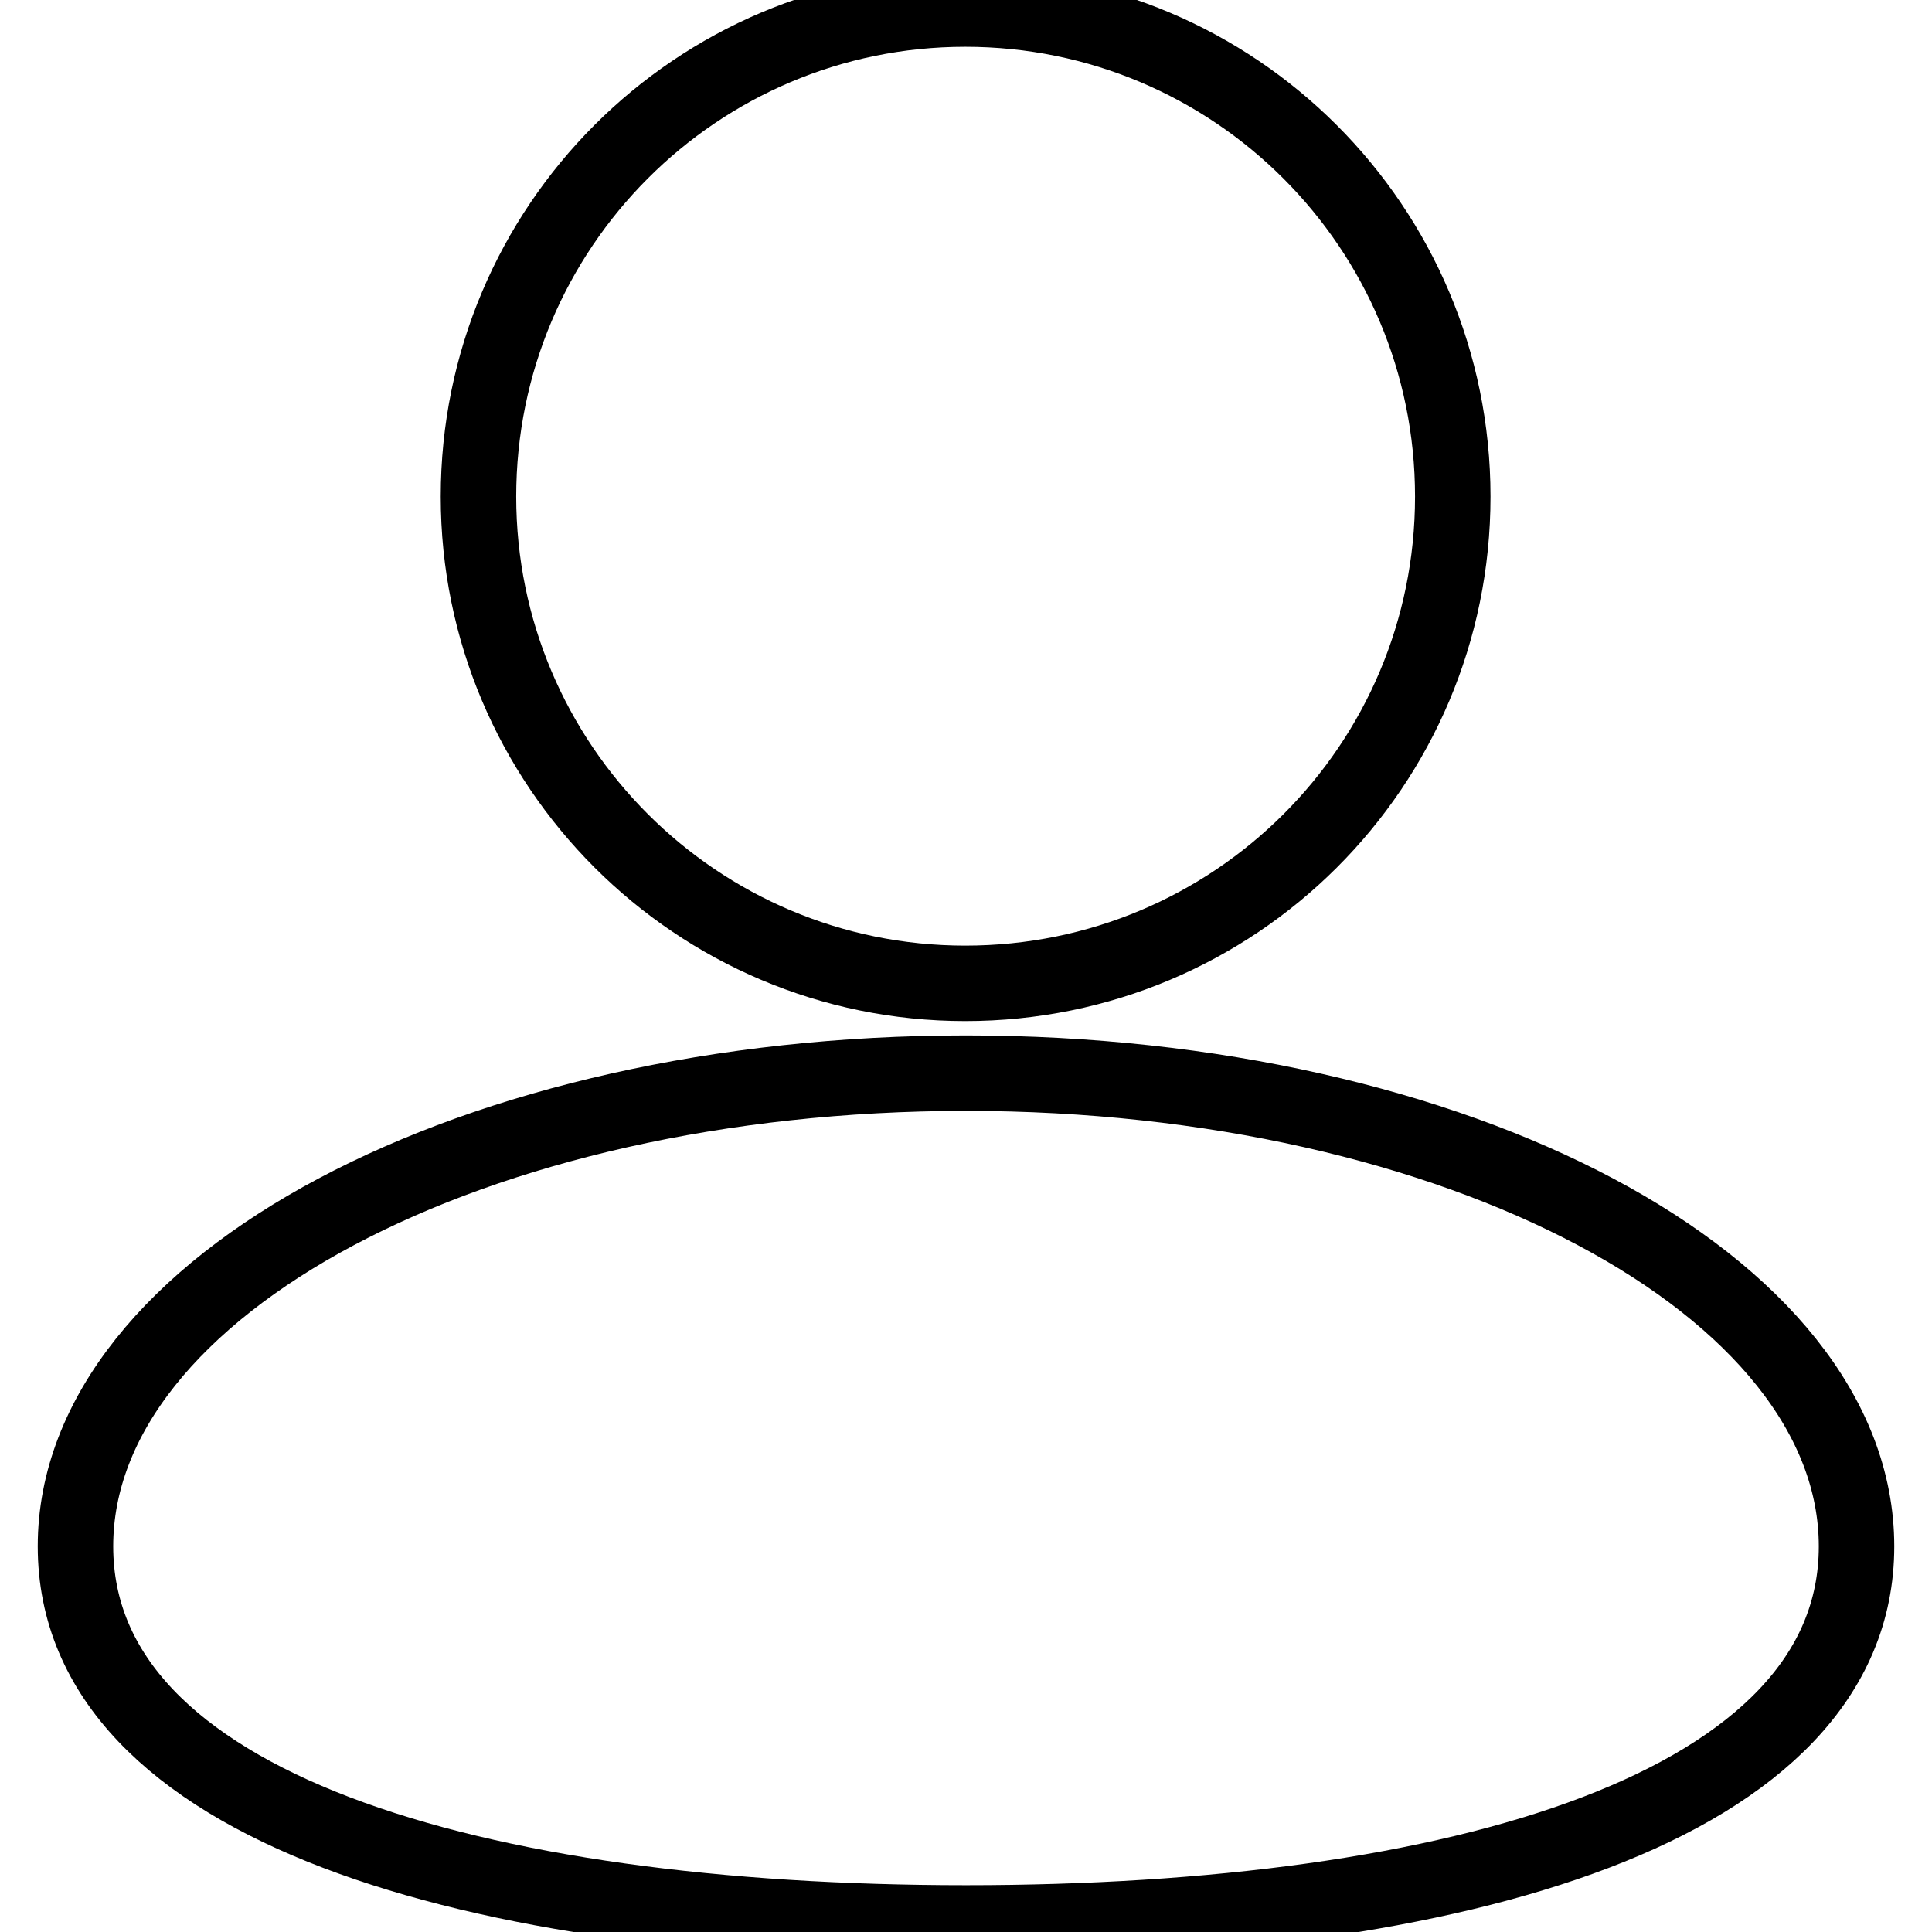 <?xml version="1.0" encoding="utf-8"?>
<!-- Svg Vector Icons : http://www.onlinewebfonts.com/icon -->
<!DOCTYPE svg PUBLIC "-//W3C//DTD SVG 1.1//EN" "http://www.w3.org/Graphics/SVG/1.1/DTD/svg11.dtd">
<svg version="1.1" xmlns="http://www.w3.org/2000/svg" xmlns:xlink="http://www.w3.org/1999/xlink" x="0px" y="0px" viewBox="0 0 256 256" enable-background="new 0 0 256 256" xml:space="preserve">
<g><g><path stroke-width="10" fill-opacity="0" stroke="#000000"  d="M192.5,65.8c0,35.7-28.9,64.5-64.6,64.5c-35.6,0-64.5-28.9-64.5-64.5c0-35.7,28.9-64.6,64.5-64.6C163.6,1.2,192.5,30.1,192.5,65.8z"/><path stroke-width="10" fill-opacity="0" stroke="#000000"  d="M246,204.9c0,34.6-52.9,49.9-118,49.9c-65.1,0-118-15.3-118-49.9c0-34.6,52.8-62.7,118-62.7C193.1,142.2,246,170.3,246,204.9z"/></g></g>
</svg>
